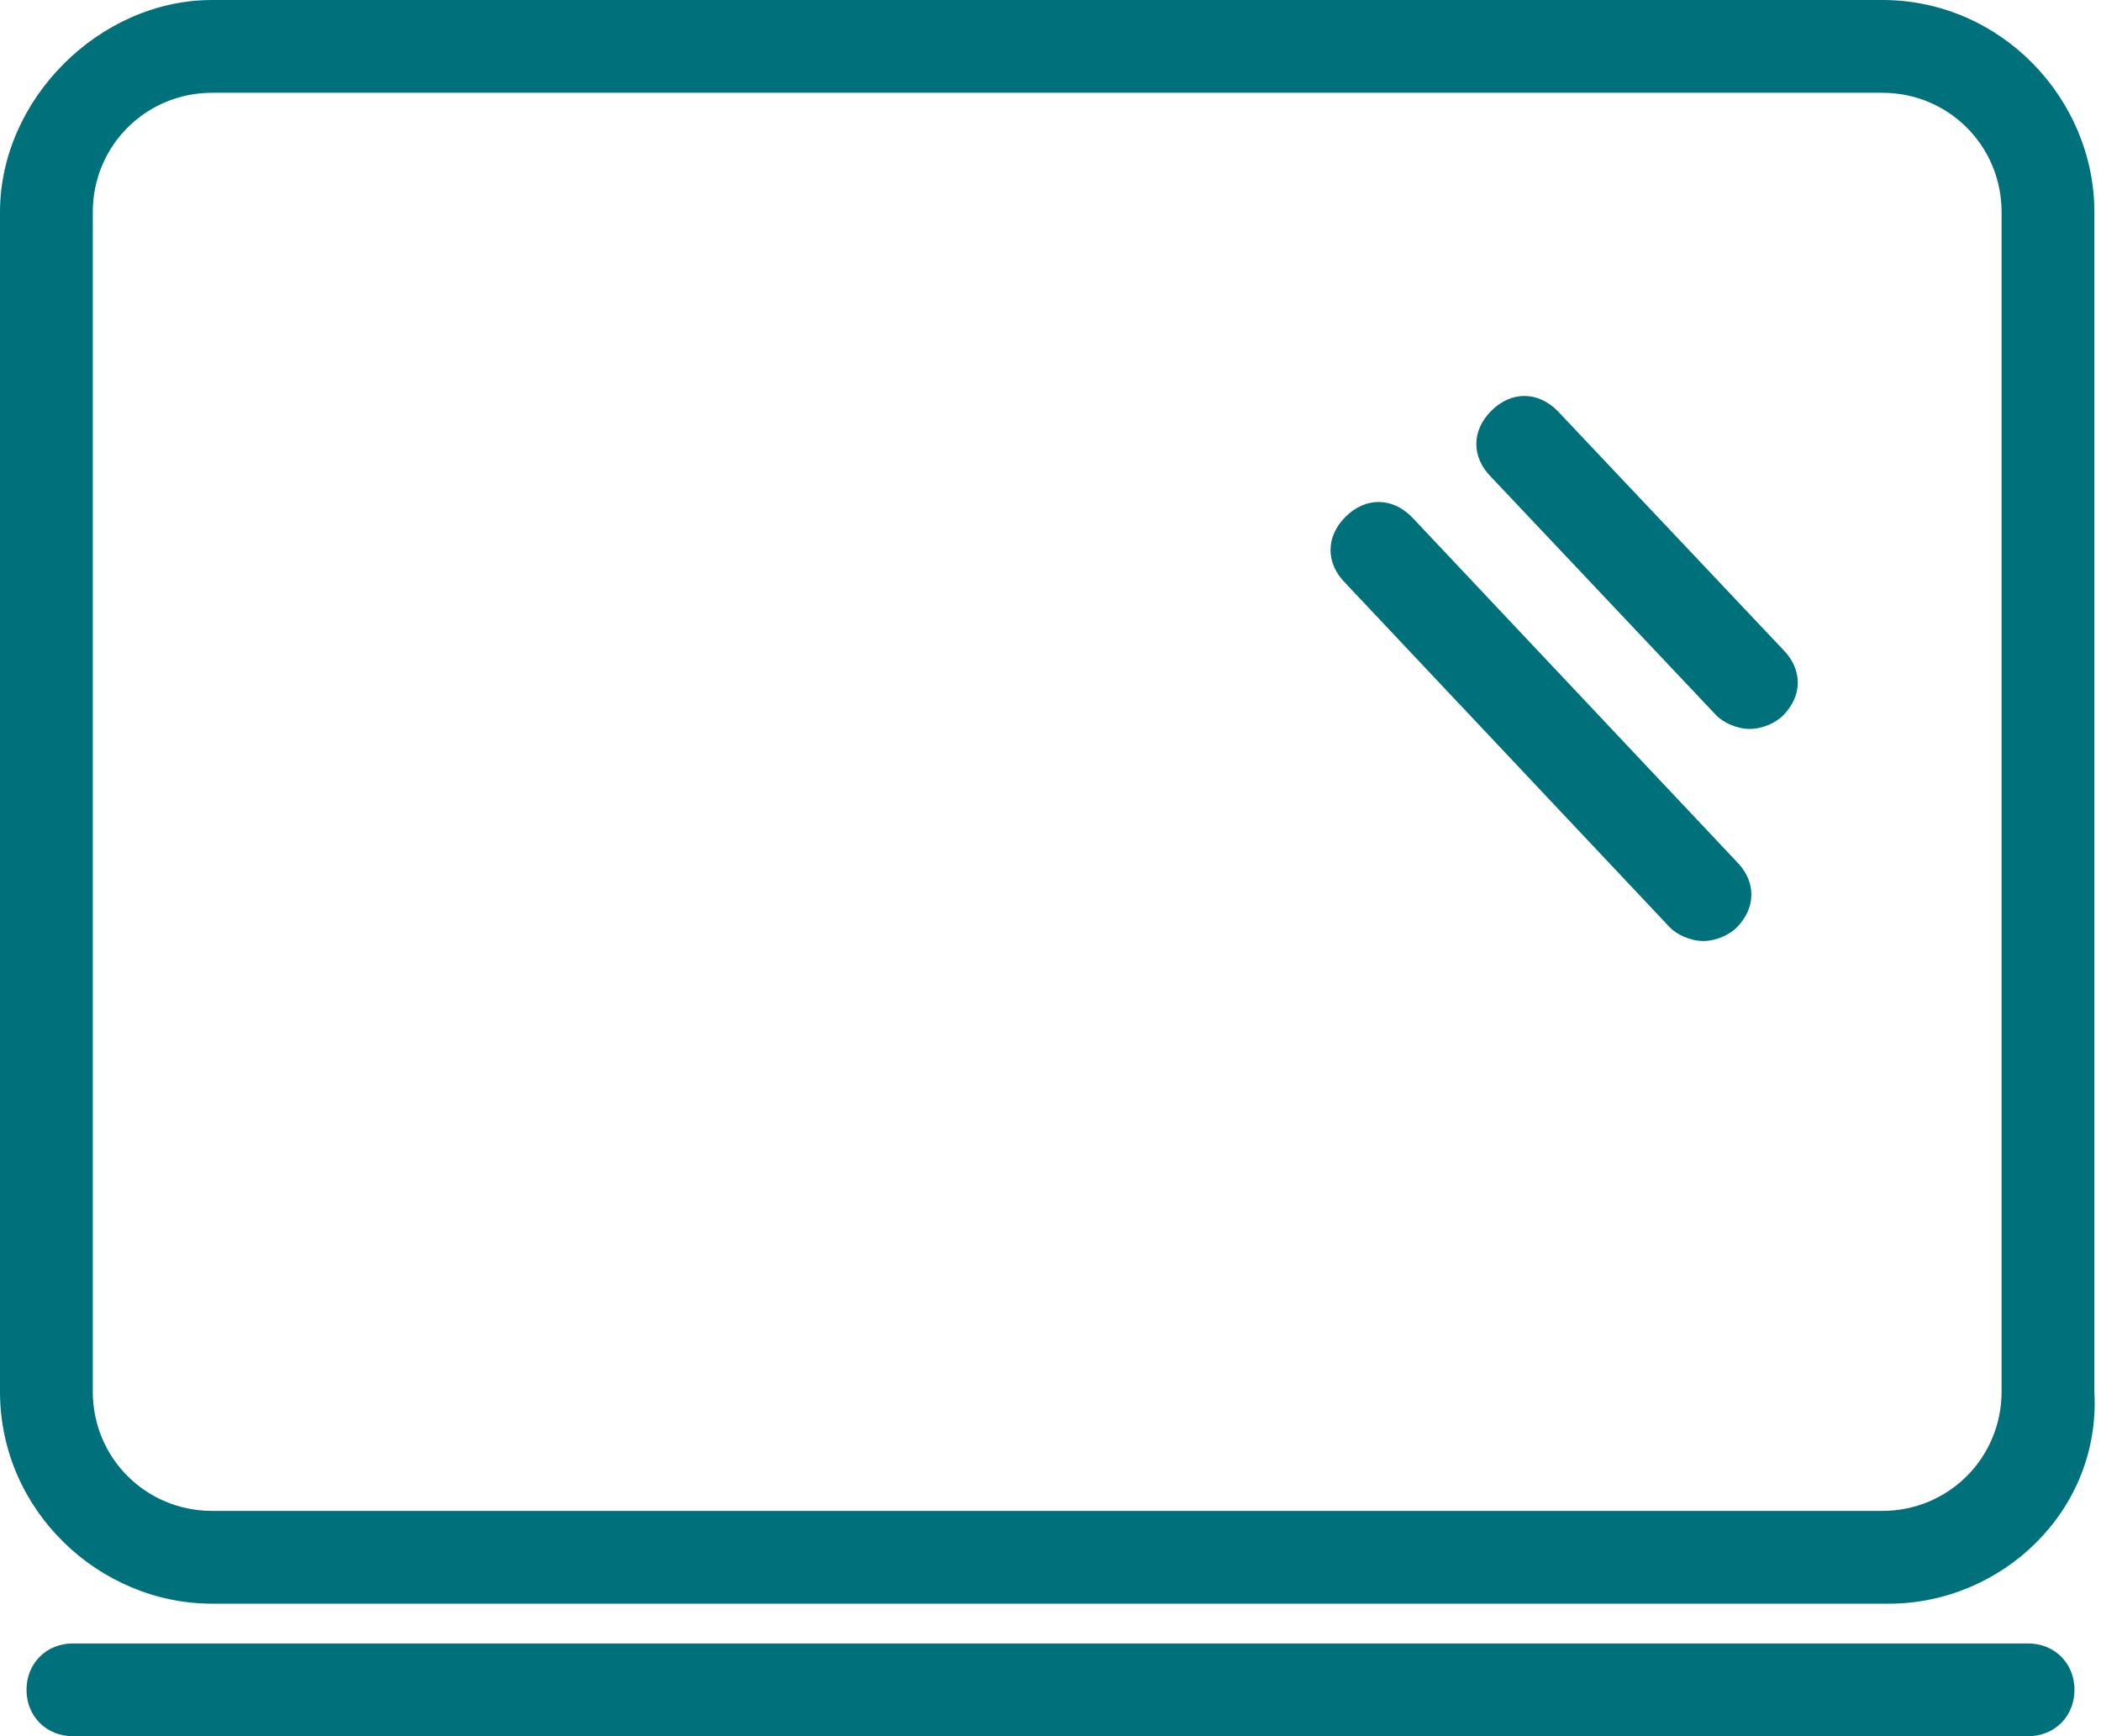 <?xml version="1.0" encoding="utf-8"?>
<!-- Generator: Adobe Illustrator 26.0.1, SVG Export Plug-In . SVG Version: 6.00 Build 0)  -->
<svg version="1.1" id="Layer_1" xmlns="http://www.w3.org/2000/svg" xmlns:xlink="http://www.w3.org/1999/xlink" x="0px" y="0px"
	 viewBox="0 0 31.7 26.2" style="enable-background:new 0 0 31.7 26.2;" xml:space="preserve">
<style type="text/css">
	.st0{fill:#00707A;}
</style>
<g>
	<g>
		<path class="st0" d="M28.5,24.2H3.2C1.5,24.2,0,22.8,0,21V3.2C0,1.5,1.5,0,3.2,0h25.2c1.8,0,3.2,1.5,3.2,3.2V21
			C31.7,22.8,30.2,24.2,28.5,24.2z M3.2,1.4c-1,0-1.8,0.8-1.8,1.8V21c0,1,0.8,1.8,1.8,1.8h25.2c1,0,1.8-0.8,1.8-1.8V3.2
			c0-1-0.8-1.8-1.8-1.8C28.4,1.4,3.2,1.4,3.2,1.4z"/>
	</g>
	<g>
		<path class="st0" d="M30.6,26.2H1.1c-0.4,0-0.7-0.3-0.7-0.7s0.3-0.7,0.7-0.7h29.5c0.4,0,0.7,0.3,0.7,0.7S31,26.2,30.6,26.2z"/>
	</g>
	<g>
		<path class="st0" d="M25.7,14.2c-0.2,0-0.4-0.1-0.5-0.2l-4.9-5.2c-0.3-0.3-0.3-0.7,0-1s0.7-0.3,1,0l4.9,5.2c0.3,0.3,0.3,0.7,0,1
			C26.1,14.1,25.9,14.2,25.7,14.2z"/>
	</g>
	<g>
		<path class="st0" d="M26.4,11c-0.2,0-0.4-0.1-0.5-0.2l-3.4-3.6c-0.3-0.3-0.3-0.7,0-1s0.7-0.3,1,0l3.4,3.6c0.3,0.3,0.3,0.7,0,1
			C26.8,10.9,26.6,11,26.4,11z"/>
	</g>
</g>
</svg>
